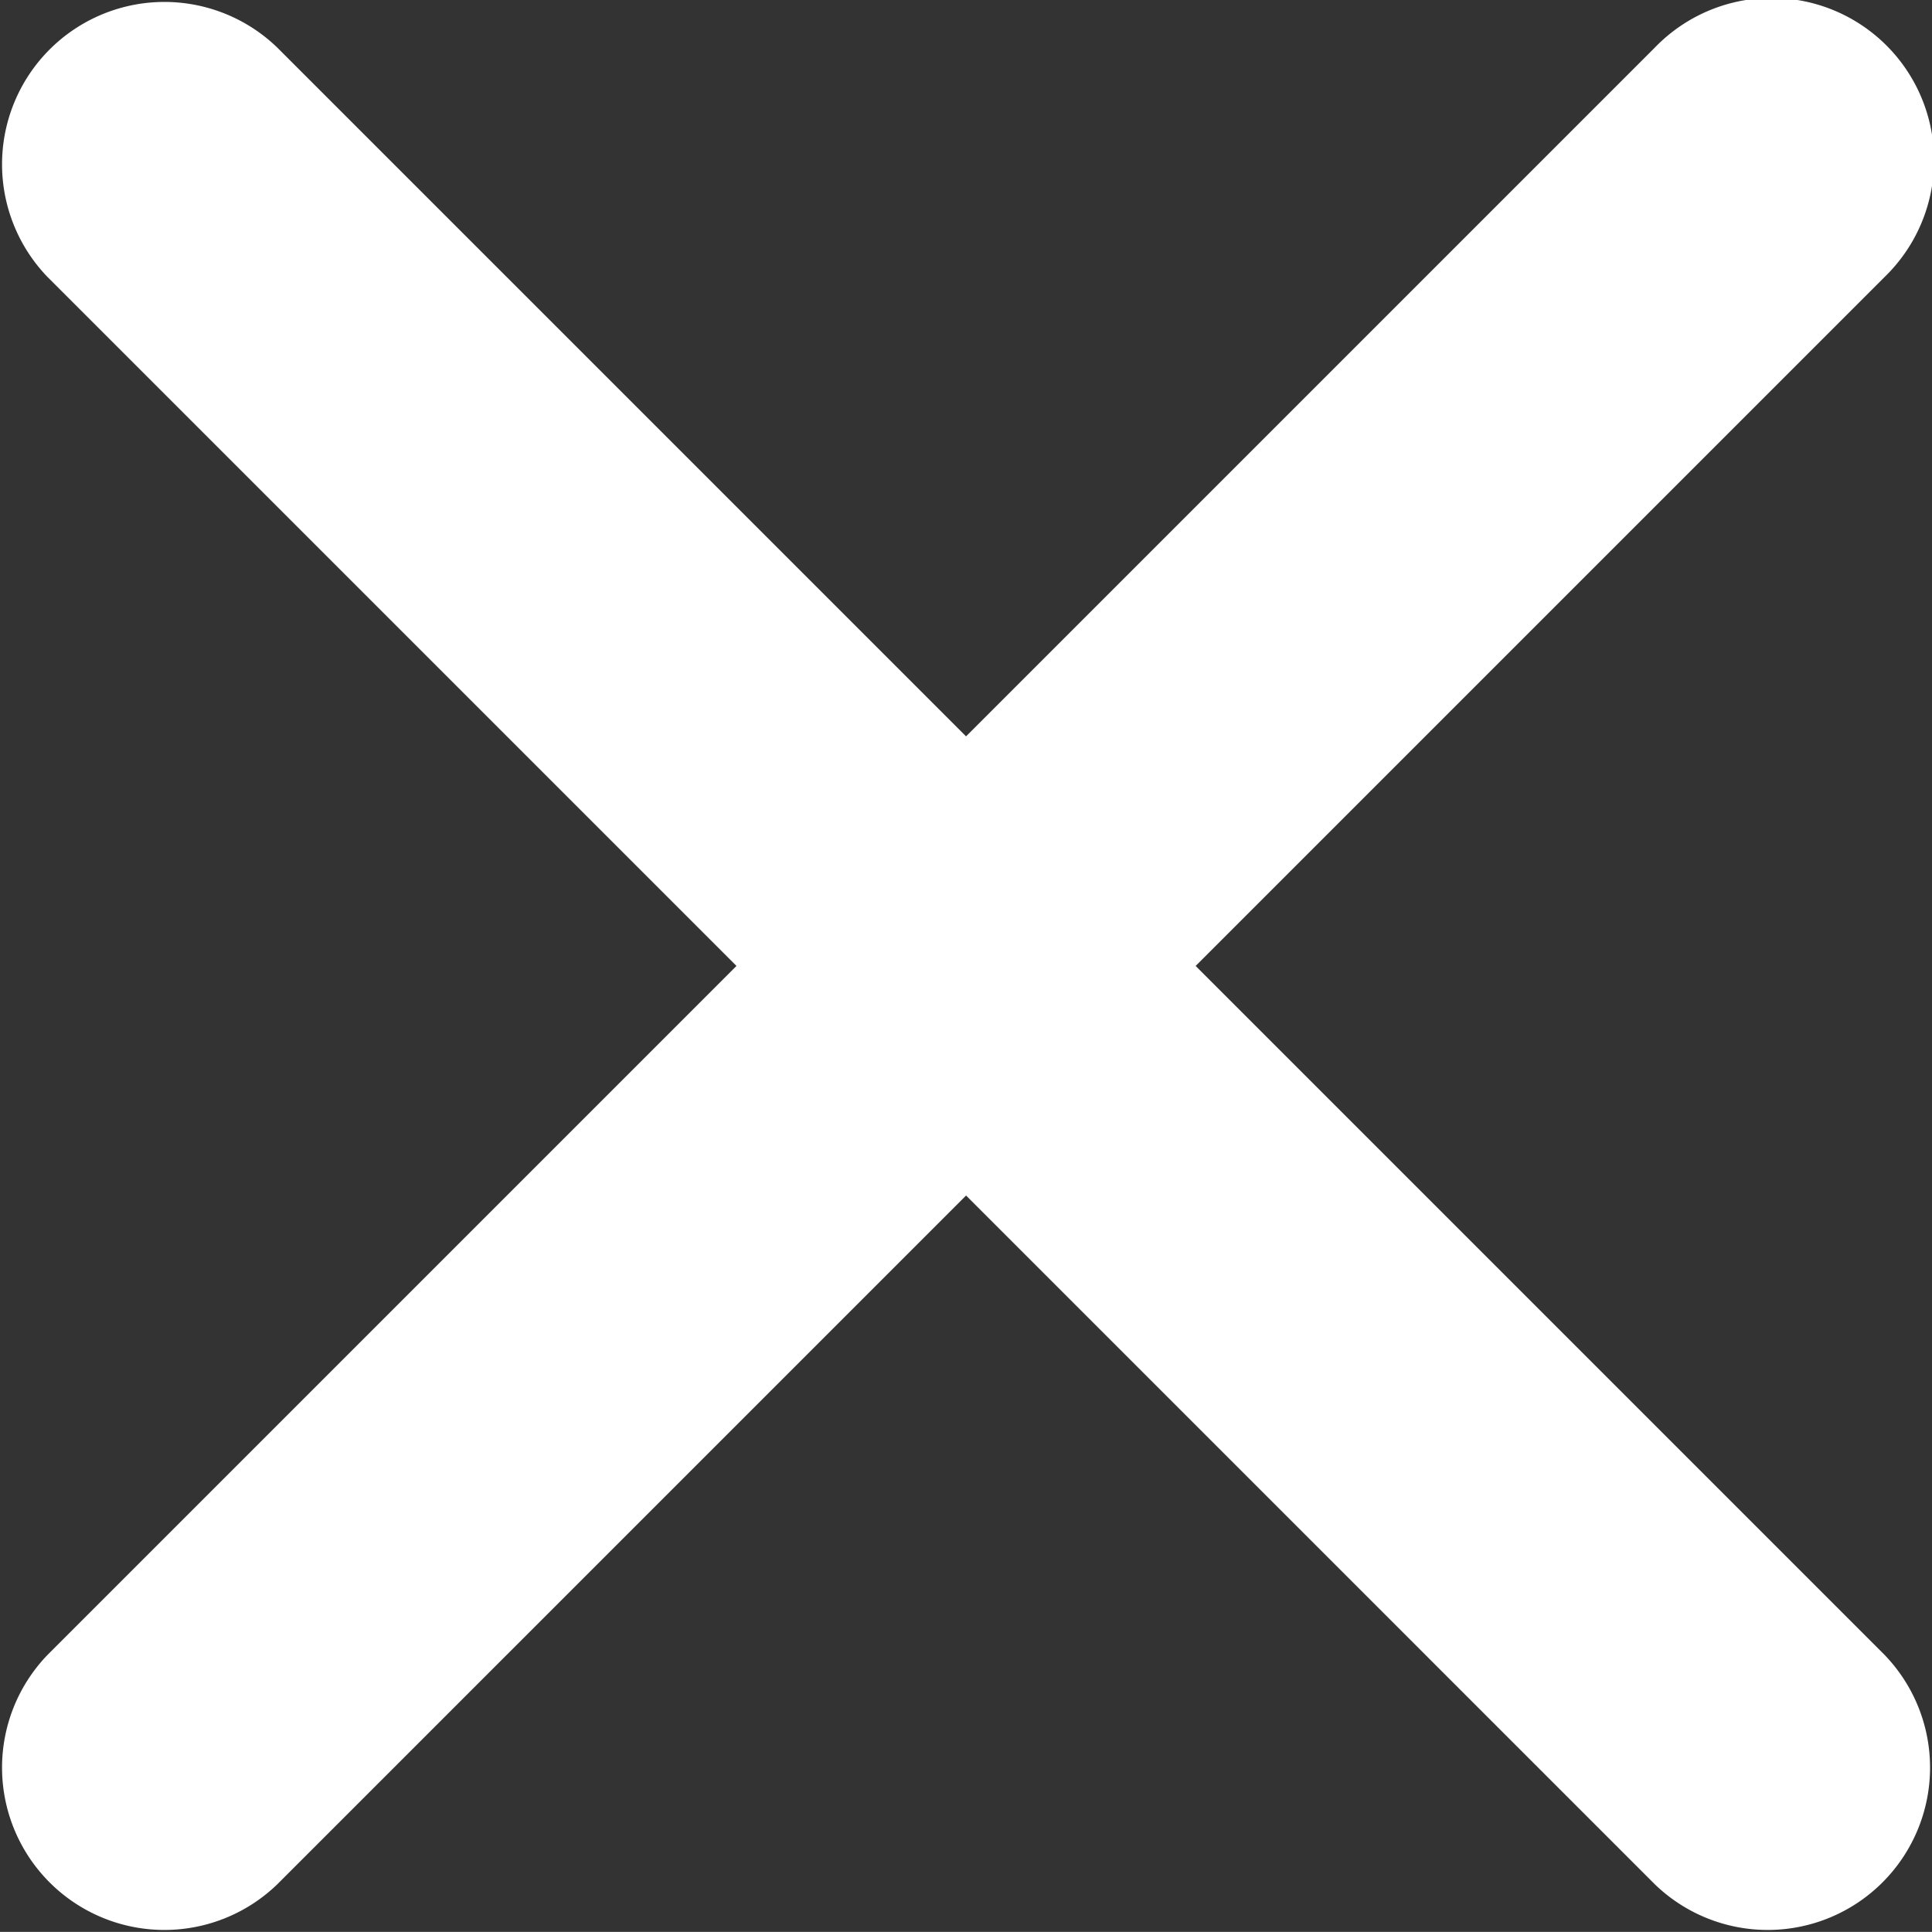 <svg xmlns="http://www.w3.org/2000/svg" width="17.849" height="17.848" viewBox="0 0 17.849 17.848">
  <rect x="0" y="0" width="17.849" height="17.848" fill="#333333" stroke="none"/>
  <path id="Path_54769" data-name="Path 54769" d="M163.87,396.749l6.364-6.364a1.5,1.5,0,1,0-2.121-2.121l-6.364,6.364-6.364-6.364a1.5,1.5,0,0,0-2.121,2.121l6.364,6.364-6.364,6.364a1.5,1.5,0,0,0,2.121,2.121l6.364-6.364,6.364,6.364a1.5,1.5,0,0,0,2.121-2.121Z" transform="translate(-152.824 -387.825)" fill="#fff"/>
</svg>
